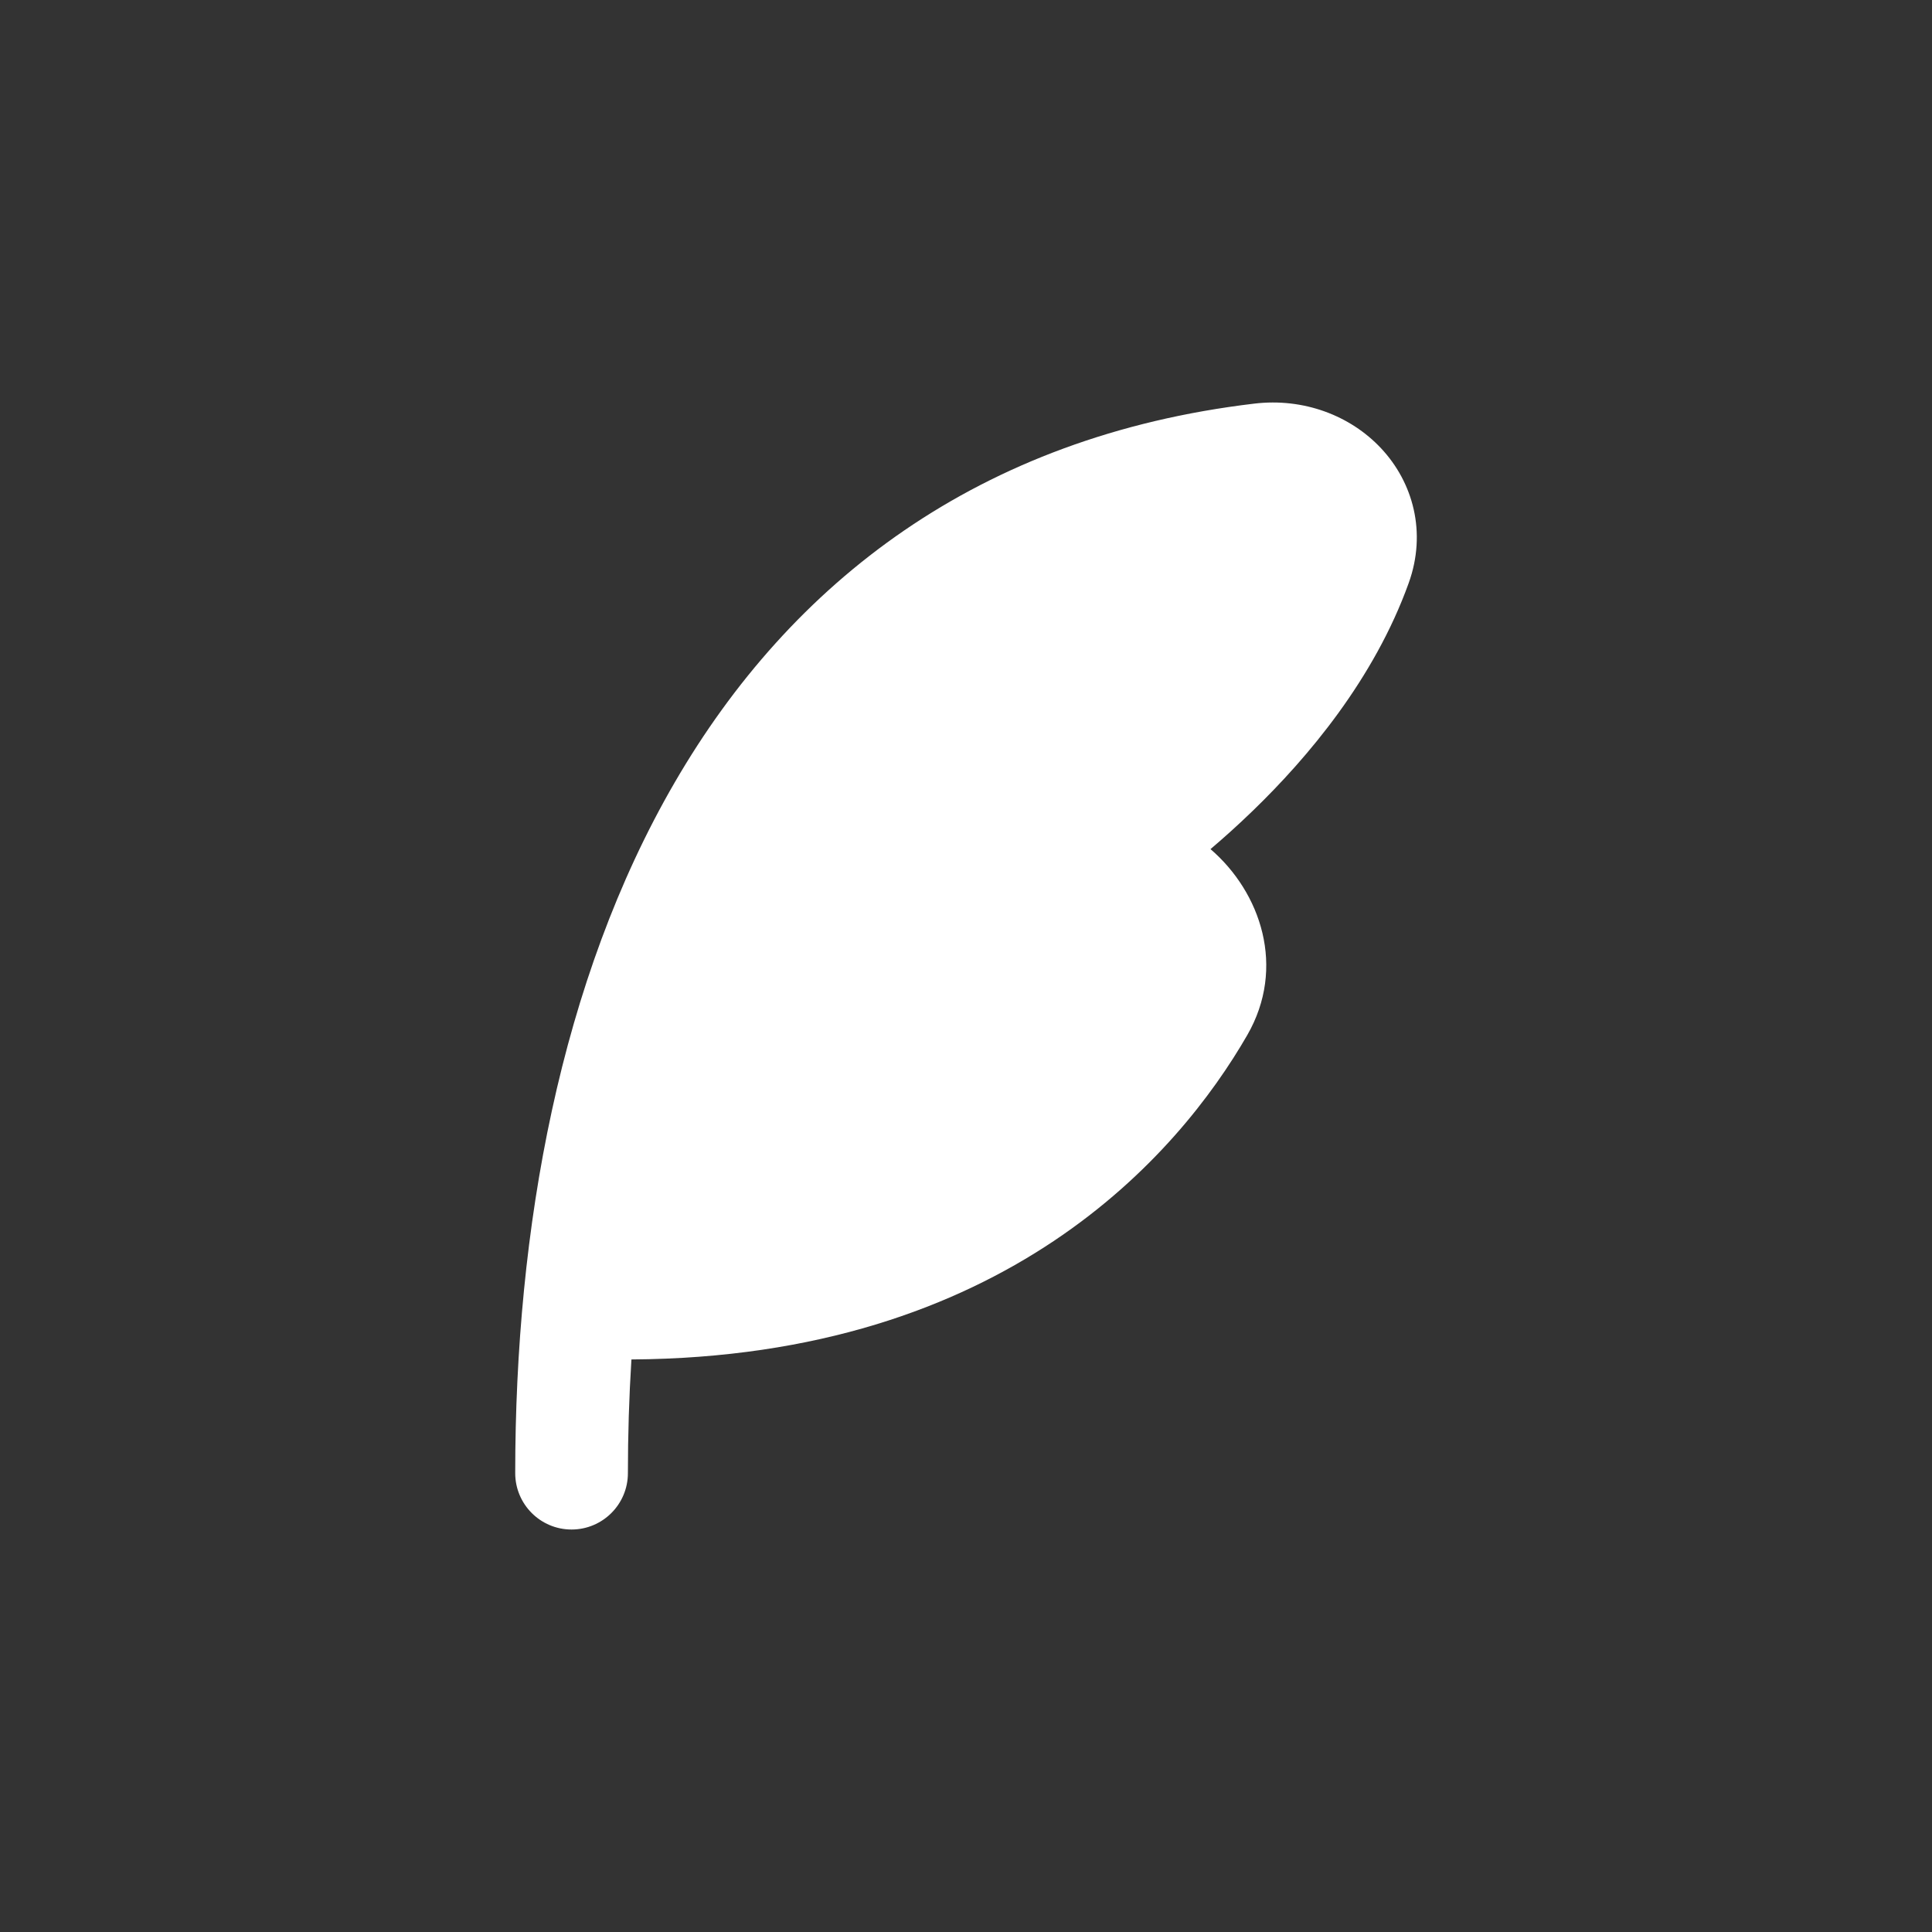 <svg width="40" height="40" viewBox="0 0 40 40" fill="none" xmlns="http://www.w3.org/2000/svg">
<rect x="0" y="0" width="40" height="40" fill="#333333" stroke="none"/>
<path fill-rule="evenodd" clip-rule="evenodd" d="M28.595 9.283C29.254 9.987 29.544 11.021 29.165 12.073C28.449 14.062 27.074 15.687 25.939 16.785C25.629 17.085 25.332 17.351 25.062 17.58C26.105 18.477 26.631 20.029 25.823 21.431C24.4 23.899 20.802 28.099 13.073 28.146C13.024 28.925 13 29.711 13 30.5C13 31.144 12.478 31.667 11.833 31.667C11.189 31.667 10.667 31.144 10.667 30.5C10.667 25.45 11.592 20.294 13.97 16.198C16.376 12.053 20.253 9.035 25.972 8.356C26.983 8.236 27.953 8.597 28.595 9.283Z" fill="white"/>
</svg>
